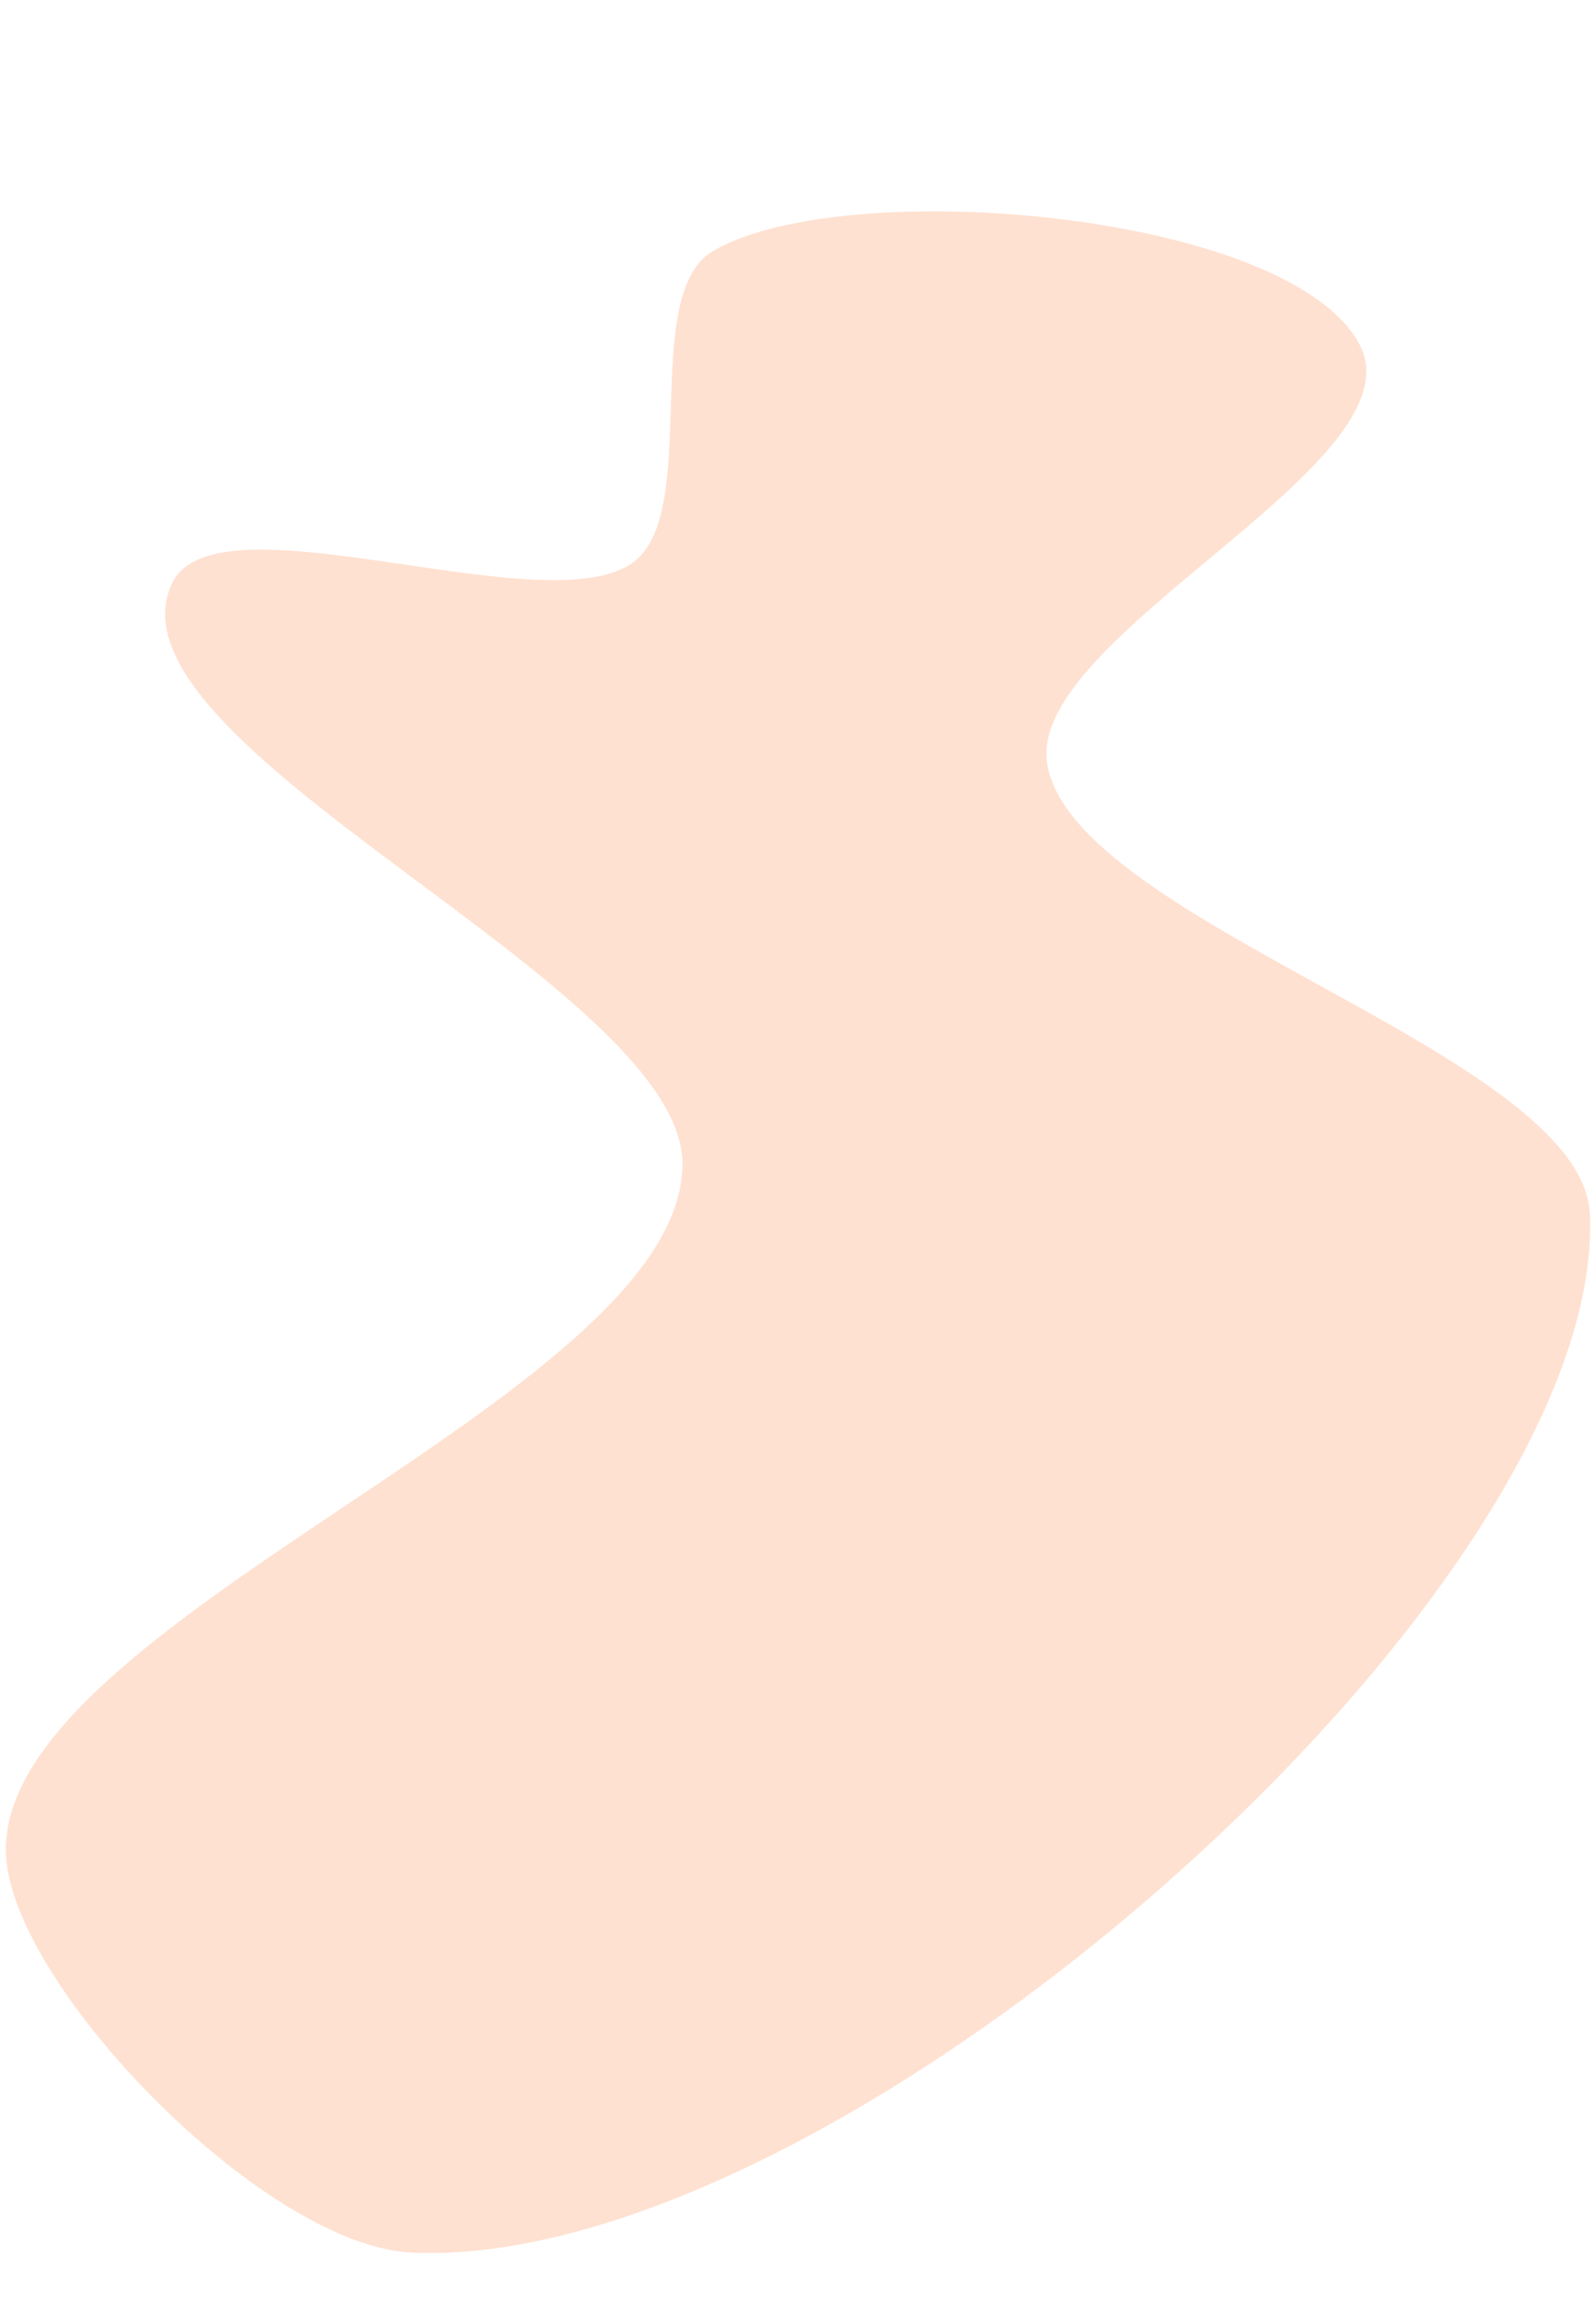 <?xml version="1.0" encoding="UTF-8"?><svg id="Layer_1" xmlns="http://www.w3.org/2000/svg" viewBox="0 0 550 800"><defs><style>.cls-1{fill:#ff5900;}.cls-2{opacity:.18;}</style></defs><g id="Artboard_10" class="cls-2"><path class="cls-1" d="M245.743,86.436c45.666-26.649,198.658-13.458,222.787,32.219,21.557,40.809-114.562,100.141-107.682,144.183,8.598,55.072,184.479,99.911,187.03,155.195,5.988,129.884-258.972,364.646-406.144,357.63-51.033-2.432-138.139-92.364-139.689-137.4-2.767-80.517,232.492-156.795,233.14-237.203,.527-61.764-202.488-144.265-175.873-200.251,15.167-31.905,129.064,14.849,158.942-7.206,23.552-17.398,1.829-92.201,27.488-107.167Z"/></g></svg>